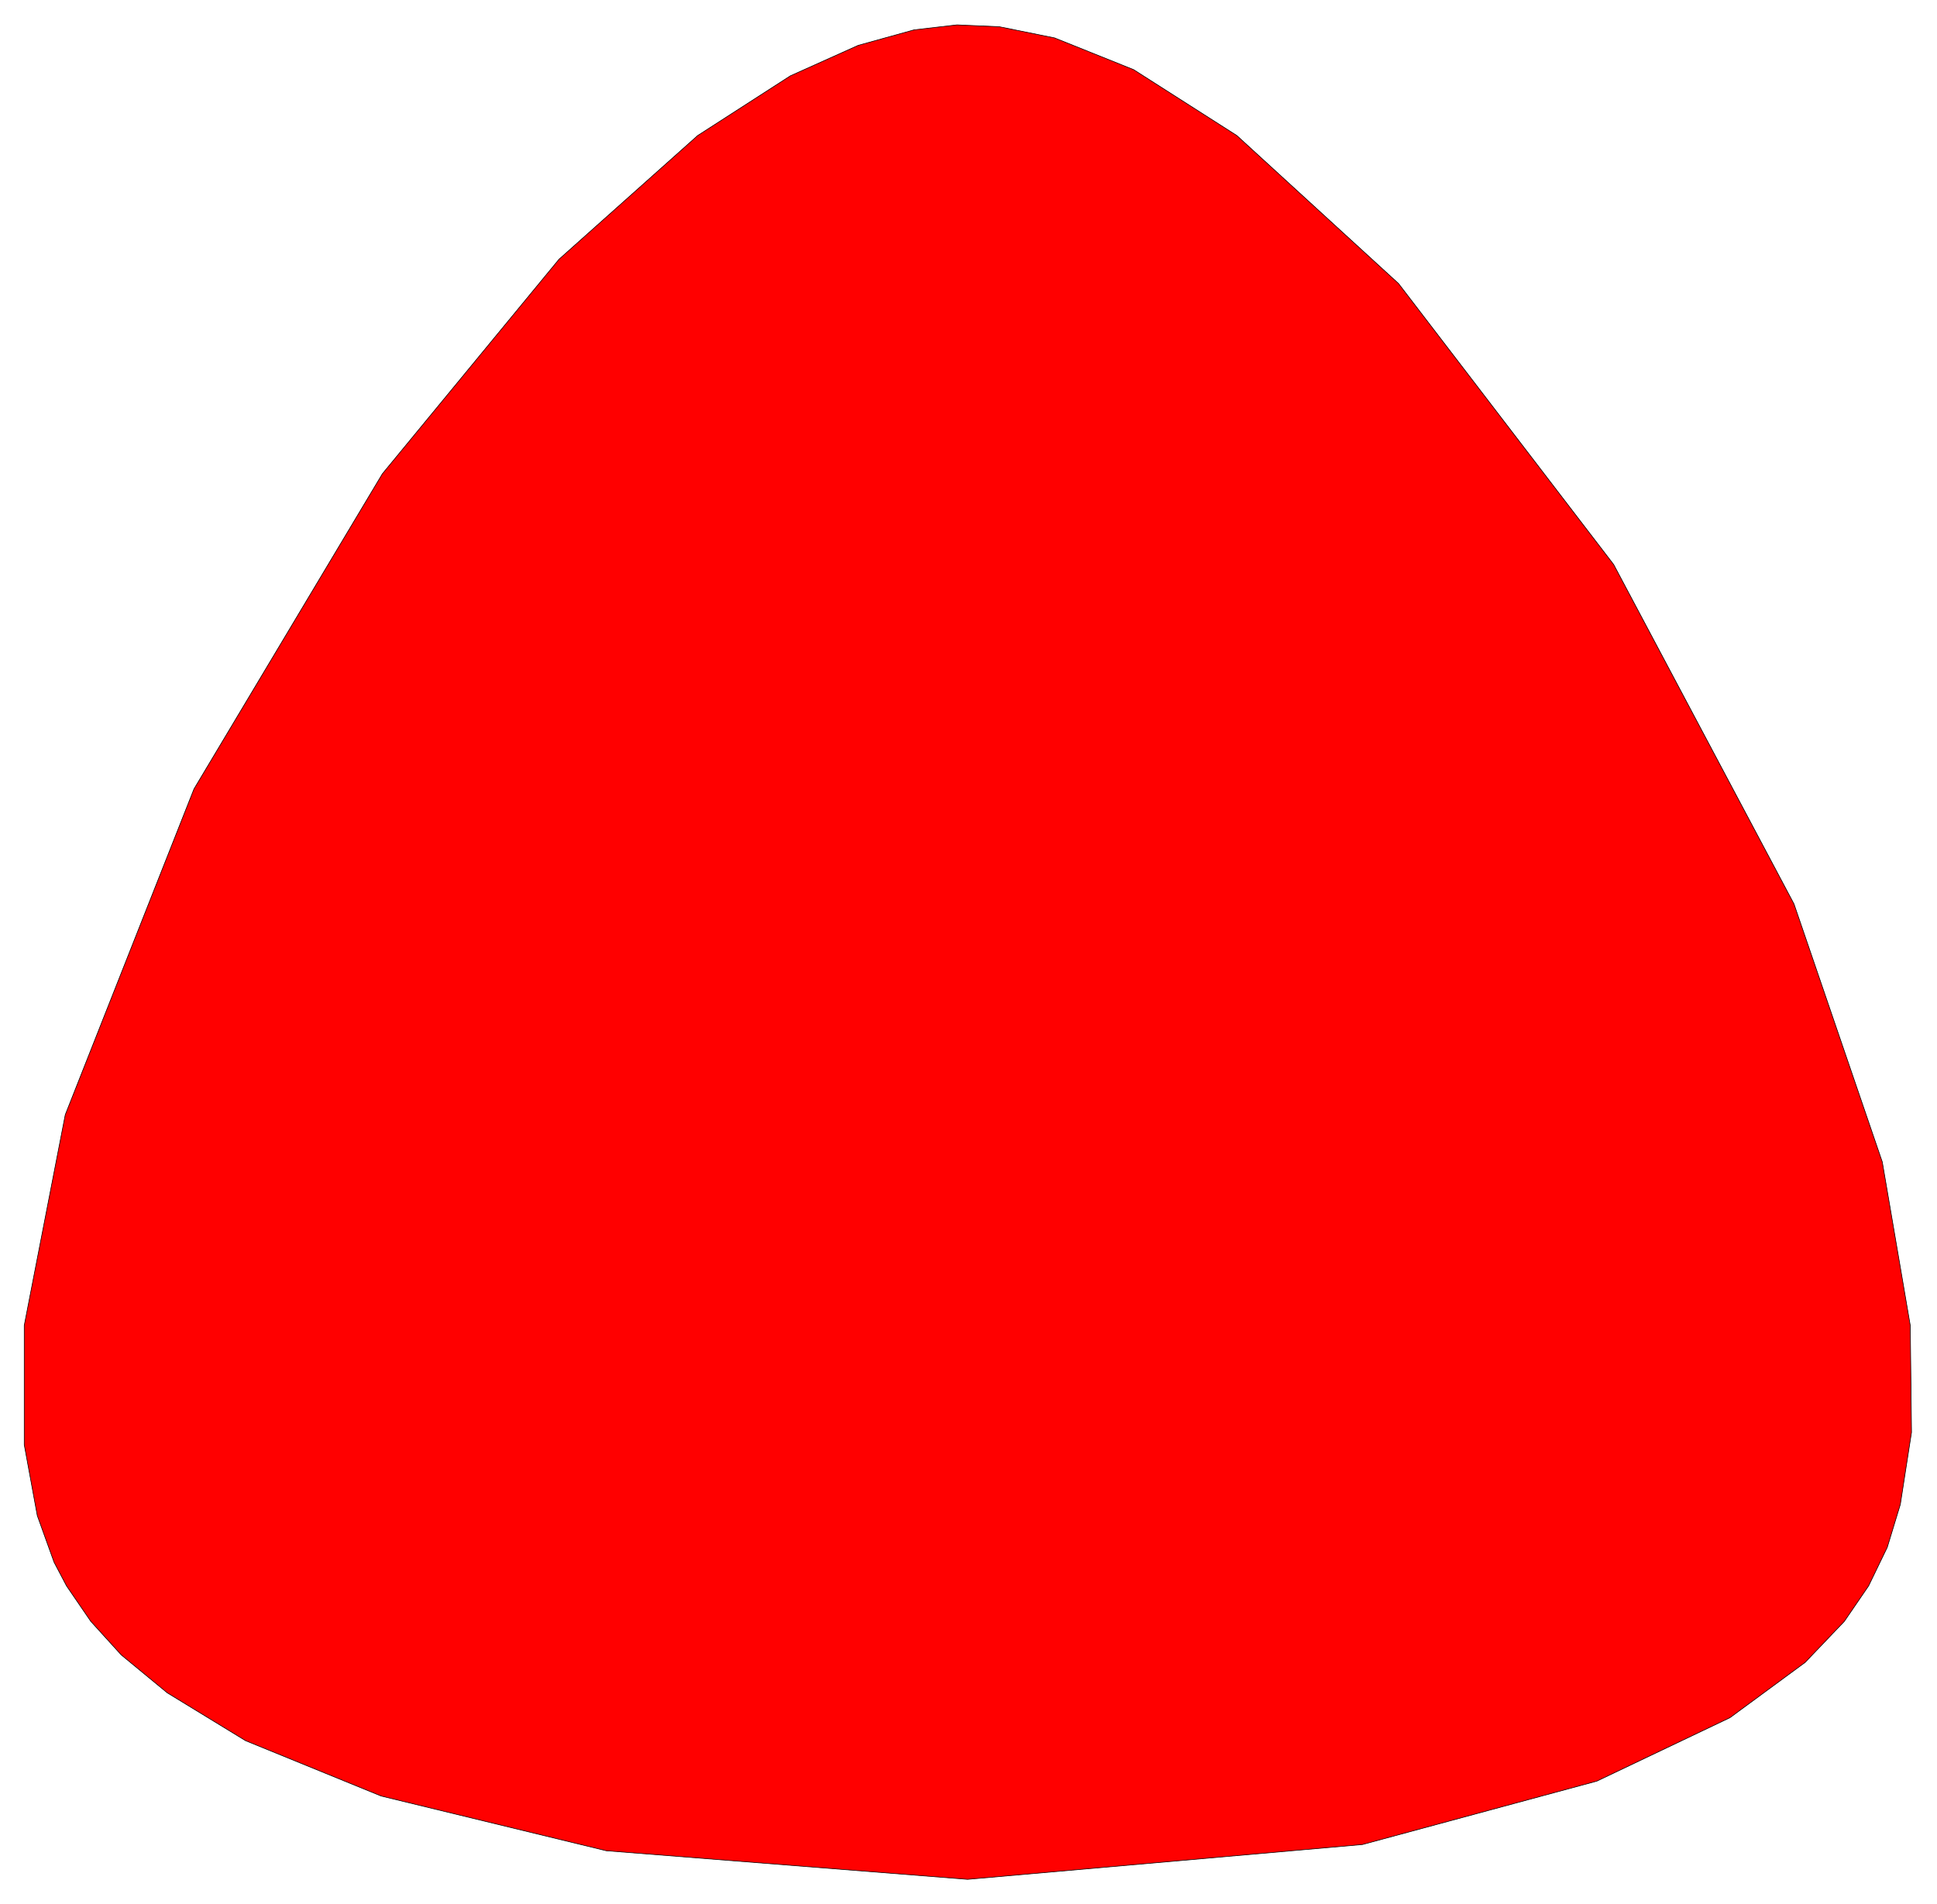 <svg xmlns="http://www.w3.org/2000/svg" width="493.465" height="485.228" fill-rule="evenodd" stroke-linecap="round" preserveAspectRatio="none" viewBox="0 0 3115 3063"><style>.brush0{fill:#fff}</style><path d="m107 2551-20-38-27-75-21-114v-192l66-339 207-524 303-507 284-345 223-199 149-96 109-49 90-25 69-8 68 3 89 18 127 51 166 106 260 238 346 452 290 546 142 415 45 263 2 172-18 116-21 69-30 62-39 57-63 66-121 89-214 102-377 102-635 56-581-46-362-88-218-89-126-77-74-61-49-54-39-57z" style="fill:red;stroke:#000;stroke-width:1;stroke-linejoin:round"/></svg>

